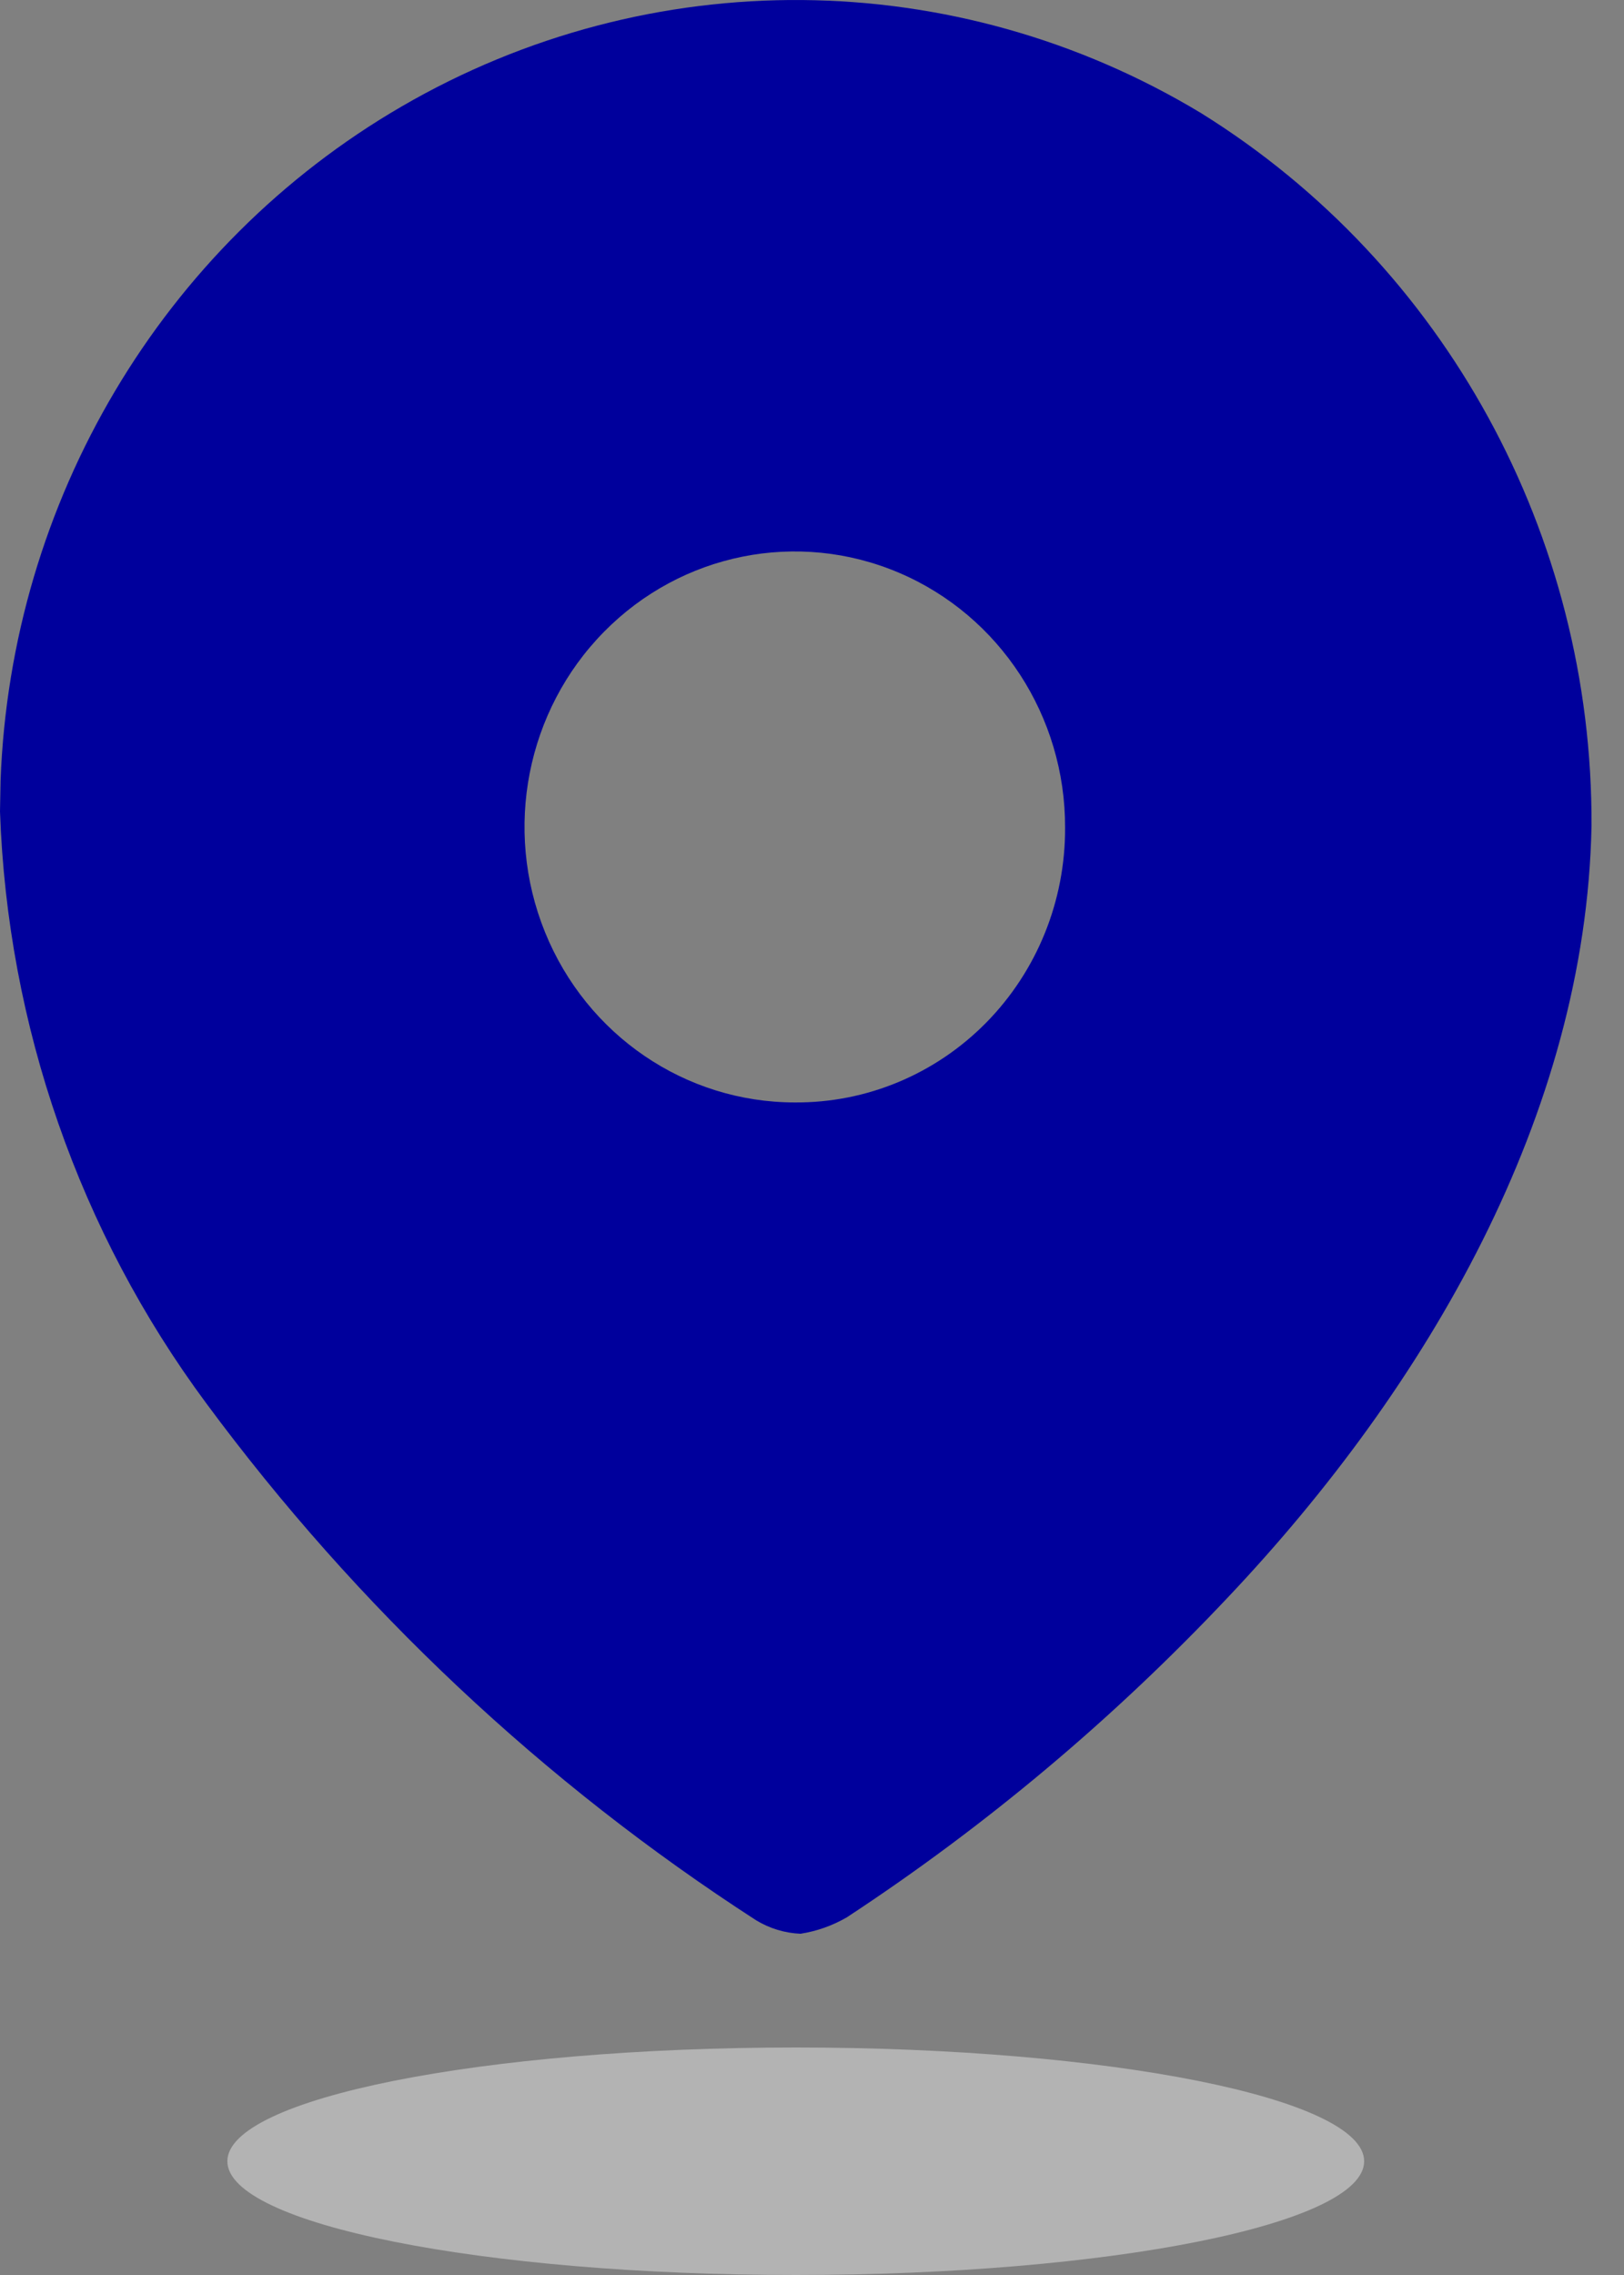 <?xml version="1.0" encoding="UTF-8"?> <svg xmlns="http://www.w3.org/2000/svg" width="45" height="63" viewBox="0 0 45 63" fill="none"><rect x="0" y="0" width="45" height="63" fill="#808080" stroke="none"/> <path d="M11.125 2.951C18.007 -1.048 26.466 -0.978 33.284 3.134C40.035 7.33 44.138 14.818 44.1 22.873C43.942 30.876 39.543 38.398 34.044 44.214C30.869 47.585 27.319 50.566 23.464 53.096C23.067 53.326 22.632 53.48 22.181 53.55C21.746 53.532 21.323 53.403 20.95 53.176C15.065 49.375 9.902 44.522 5.709 38.852C2.201 34.119 0.207 28.4 0 22.473L0.016 21.611C0.302 13.875 4.488 6.807 11.125 2.951ZM24.908 15.86C22.11 14.67 18.884 15.316 16.737 17.496C14.589 19.676 13.944 22.959 15.102 25.814C16.259 28.668 18.992 30.529 22.023 30.529C24.01 30.544 25.919 29.748 27.326 28.32C28.733 26.892 29.52 24.95 29.513 22.927C29.524 19.839 27.706 17.049 24.908 15.86Z" fill="#00009C"></path> <path opacity="0.4" d="M22.05 63C30.748 63 37.8 61.59 37.8 59.85C37.8 58.111 30.748 56.7 22.05 56.7C13.352 56.7 6.3 58.111 6.3 59.85C6.3 61.59 13.352 63 22.05 63Z" fill="white"></path> </svg> 